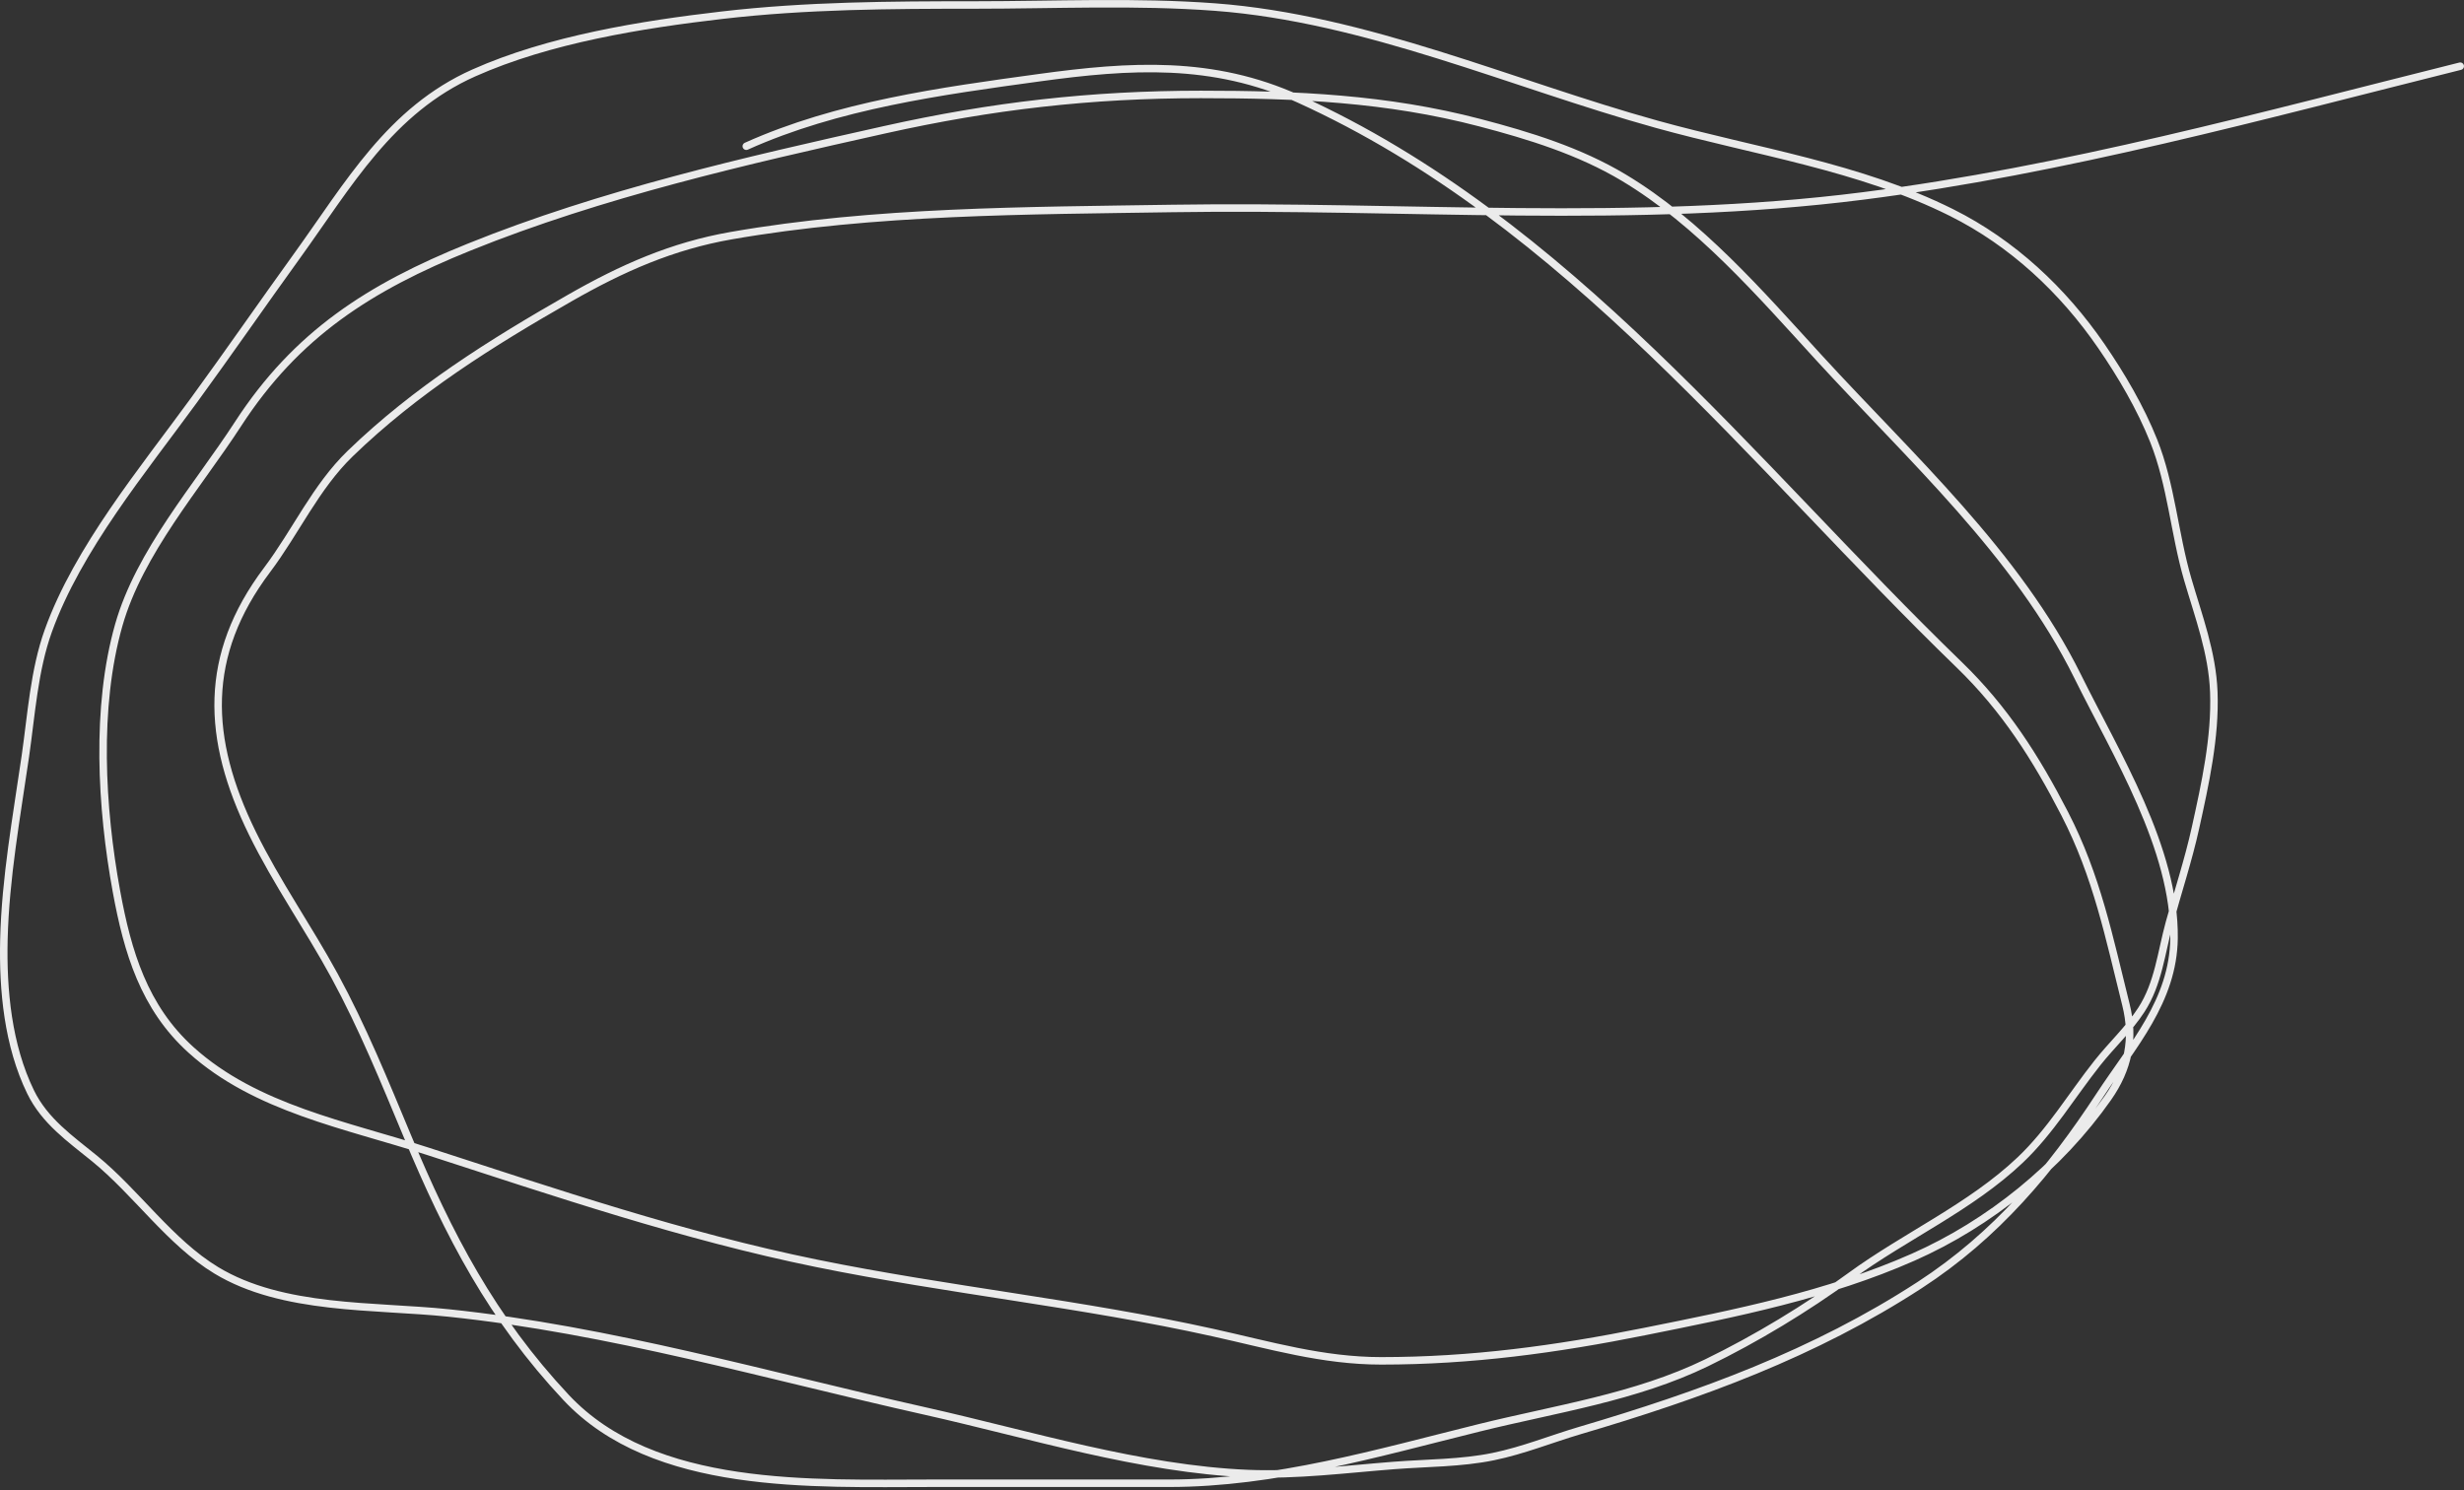 <?xml version="1.0" encoding="UTF-8"?> <svg xmlns="http://www.w3.org/2000/svg" width="658" height="398" viewBox="0 0 658 398" fill="none"><rect x="0" y="0" width="658" height="398" fill="#333333" stroke="none"/> <path d="M199.297 39.052C223.627 28.104 251.291 24.346 277.535 20.75C301.792 17.426 323.856 16.01 346.763 26.408C418.842 59.128 467.8 123.926 523.219 177.576C535.357 189.328 543.645 202.337 551.37 217.324C560.01 234.085 563.24 250.413 567.717 268.319C569.988 277.405 568.406 285.421 562.897 293.257C549.978 311.631 531.341 326.75 510.854 335.8C488.023 345.885 463.537 350.752 439.182 355.639C415.489 360.393 392.965 363.463 368.837 363.463C353.221 363.463 339.176 359.298 323.92 355.918C288.831 348.145 253.142 344.57 218.018 337.406C182.609 330.185 148.363 318.554 114.073 307.438C92.588 300.474 68.304 296.066 50.993 280.404C38.458 269.063 34.063 254.28 31.084 238.002C27.019 215.786 25.474 188.91 31.713 166.958C37.266 147.42 52.673 130.021 63.567 113.239C79.174 89.195 98.739 76.727 125.25 66.016C160.641 51.718 199.054 42.951 236.251 34.651C264.855 28.268 291.347 25.221 320.706 25.221C346.253 25.221 370.301 26.258 395.173 32.765C408.399 36.226 421.785 40.359 433.593 47.435C453.744 59.51 470.017 78.362 485.706 95.496C510.103 122.14 538.671 147.936 554.863 180.72C565.059 201.362 580.869 226.701 580.57 250.576C580.36 267.355 569.426 279.288 560.731 292.559C547.539 312.694 533.07 329.932 512.67 343.204C484.495 361.535 454.075 372.579 421.997 382.044C414.191 384.348 406.881 387.361 398.805 389.03C390.192 390.809 380.988 390.725 372.26 391.405C359.397 392.407 346.28 394.098 333.35 393.57C304.652 392.399 274.889 383.105 247.078 376.875C204.894 367.425 162.915 355.176 119.801 350.679C99.991 348.613 75.508 350.024 57.769 339.292C45.401 331.811 36.402 318.487 25.216 309.394C18.707 304.103 11.955 299.417 8.171 291.651C2.123 279.235 0.71 264.448 1.046 250.855C1.452 234.423 4.426 218.183 6.774 201.956C8.375 190.899 9.099 179.029 12.921 168.425C20.818 146.519 38.218 125.53 51.761 106.952C61.066 94.188 70.042 81.201 79.285 68.391C93.085 49.264 104.176 29.449 126.507 19.492C146.629 10.521 171.295 6.559 192.87 4.054C215.31 1.45 237.795 1.33 260.351 1.33C281.626 1.33 303.242 0.296 324.479 1.889C364.808 4.913 403.736 22.456 442.395 33.184C468.613 40.46 496.626 44.512 521.193 56.795C537.388 64.893 550.919 77.531 561.15 92.422C566.528 100.249 571.597 108.878 575.121 117.71C579.822 129.491 580.669 142.515 584.203 154.663C587.115 164.675 590.79 174.293 591.188 184.841C591.643 196.893 588.881 209.389 586.298 221.096C584.4 229.704 581.633 238.033 579.313 246.524C577.16 254.401 576.376 262.725 571.838 269.716C568.482 274.886 563.914 279.087 560.102 283.897C553.22 292.582 547.601 302.118 539.495 309.813C526.202 322.433 508.875 330.084 494.158 340.829C482.364 349.441 468.943 357.566 455.808 363.952C436.76 373.211 415.443 376.292 395.033 381.346C367.799 388.089 340.427 396.155 312.184 396.155C291.088 396.155 269.991 396.155 248.895 396.155C217.054 396.155 174.63 398.271 151.166 373.242C131.465 352.228 119.842 329.959 108.764 303.387C102.74 288.939 96.836 274.405 89.344 260.635C82.336 247.755 73.873 235.75 67.409 222.563C54.991 197.23 54.178 175.014 71.321 152.219C79.001 142.005 84.302 130.063 93.535 121.133C111.082 104.161 131.156 91.601 152.214 79.569C166.065 71.653 179.439 65.705 195.245 62.943C233.569 56.245 274.372 56.289 313.162 55.678C374.748 54.708 436.167 60.148 497.581 52.325C551.323 45.479 604.49 30.802 656.992 17.676" stroke="#EBEBEB" stroke-width="2" stroke-linecap="round" stroke-linejoin="round"></path> </svg> 